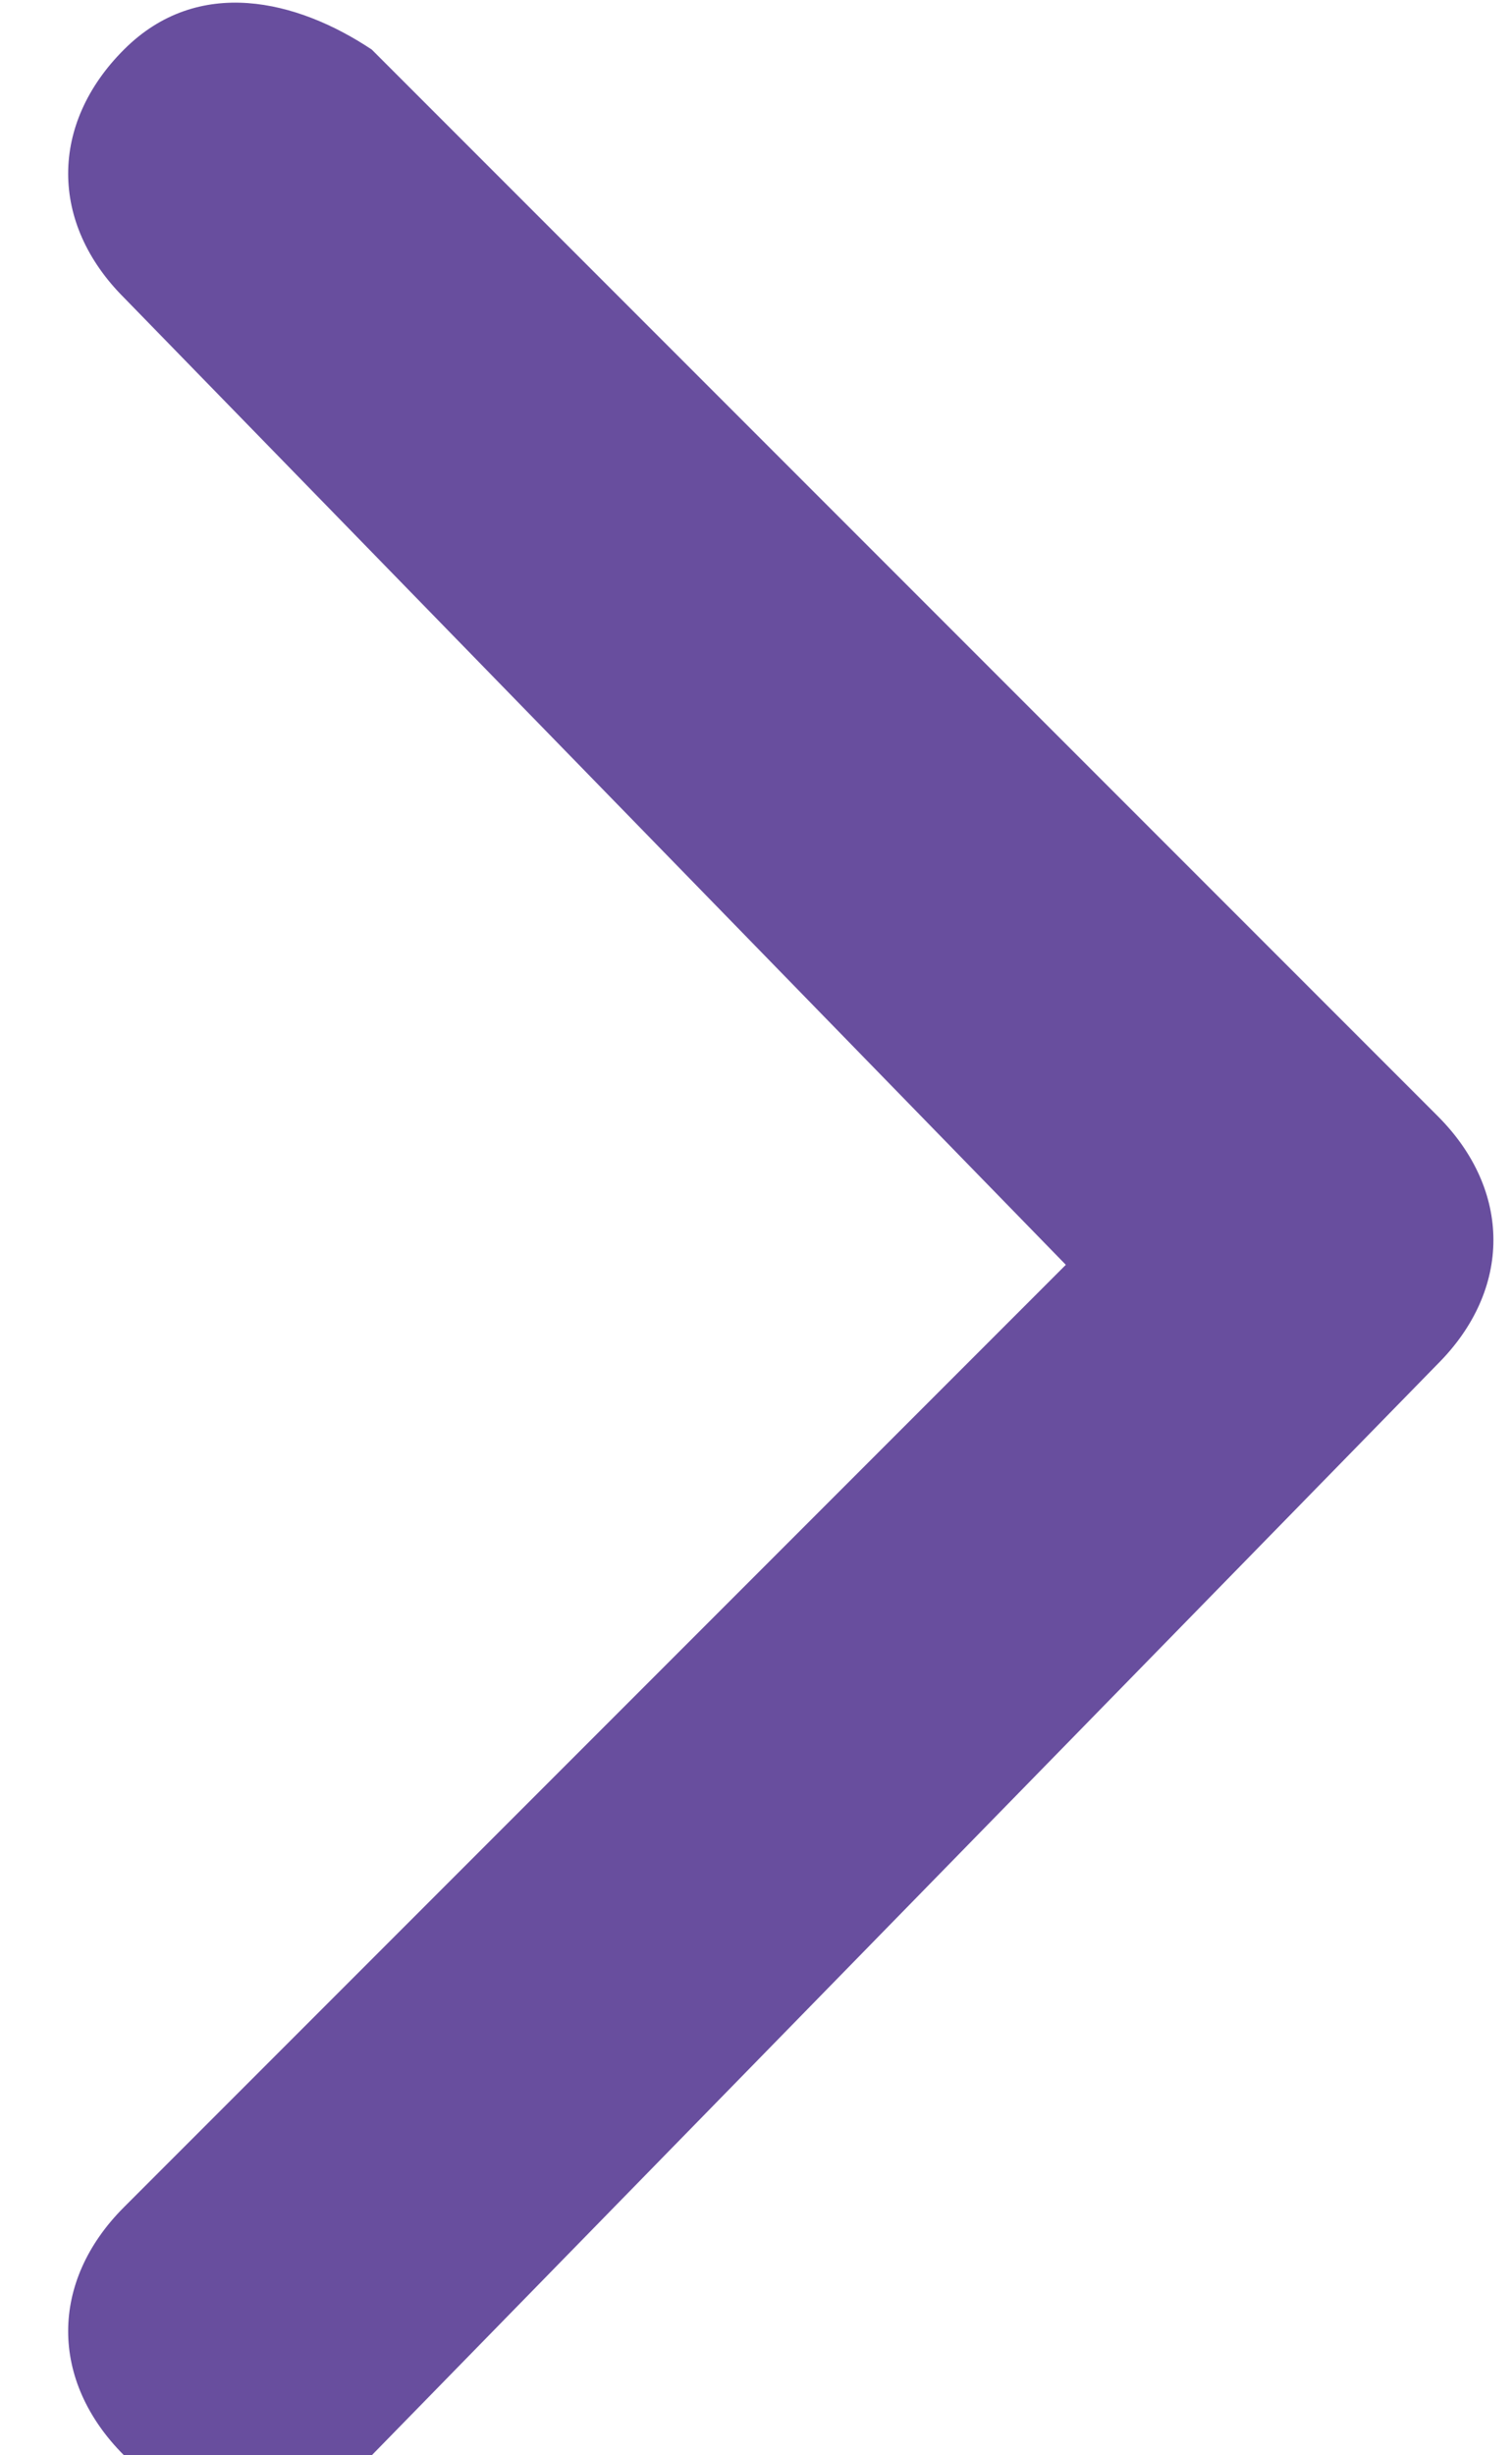 <?xml version="1.0" encoding="UTF-8"?>
<svg xmlns="http://www.w3.org/2000/svg" version="1.1" viewBox="0 0 6.1 9.9">
  <defs>
    <style>
      .cls-1 {
        fill: #684e9e;
      }
    </style>
  </defs>
  <!-- Generator: Adobe Illustrator 28.7.3, SVG Export Plug-In . SVG Version: 1.2.0 Build 164)  -->
  <g>
    <g id="_레이어_1" data-name="레이어_1">
      <g id="_레이어_1-2" data-name="_레이어_1">
        <path class="cls-1" d="M5.8,4.5c.3.3.3.7,0,1L1.5,9.9c-.3.3-.7.3-1,0s-.3-.7,0-1l3.8-3.8L.5,1.2C.2.9.2.5.5.2c.3-.3.7-.2,1,0l4.3,4.3h0Z"/>
      </g>
    </g>
  </g>
</svg>